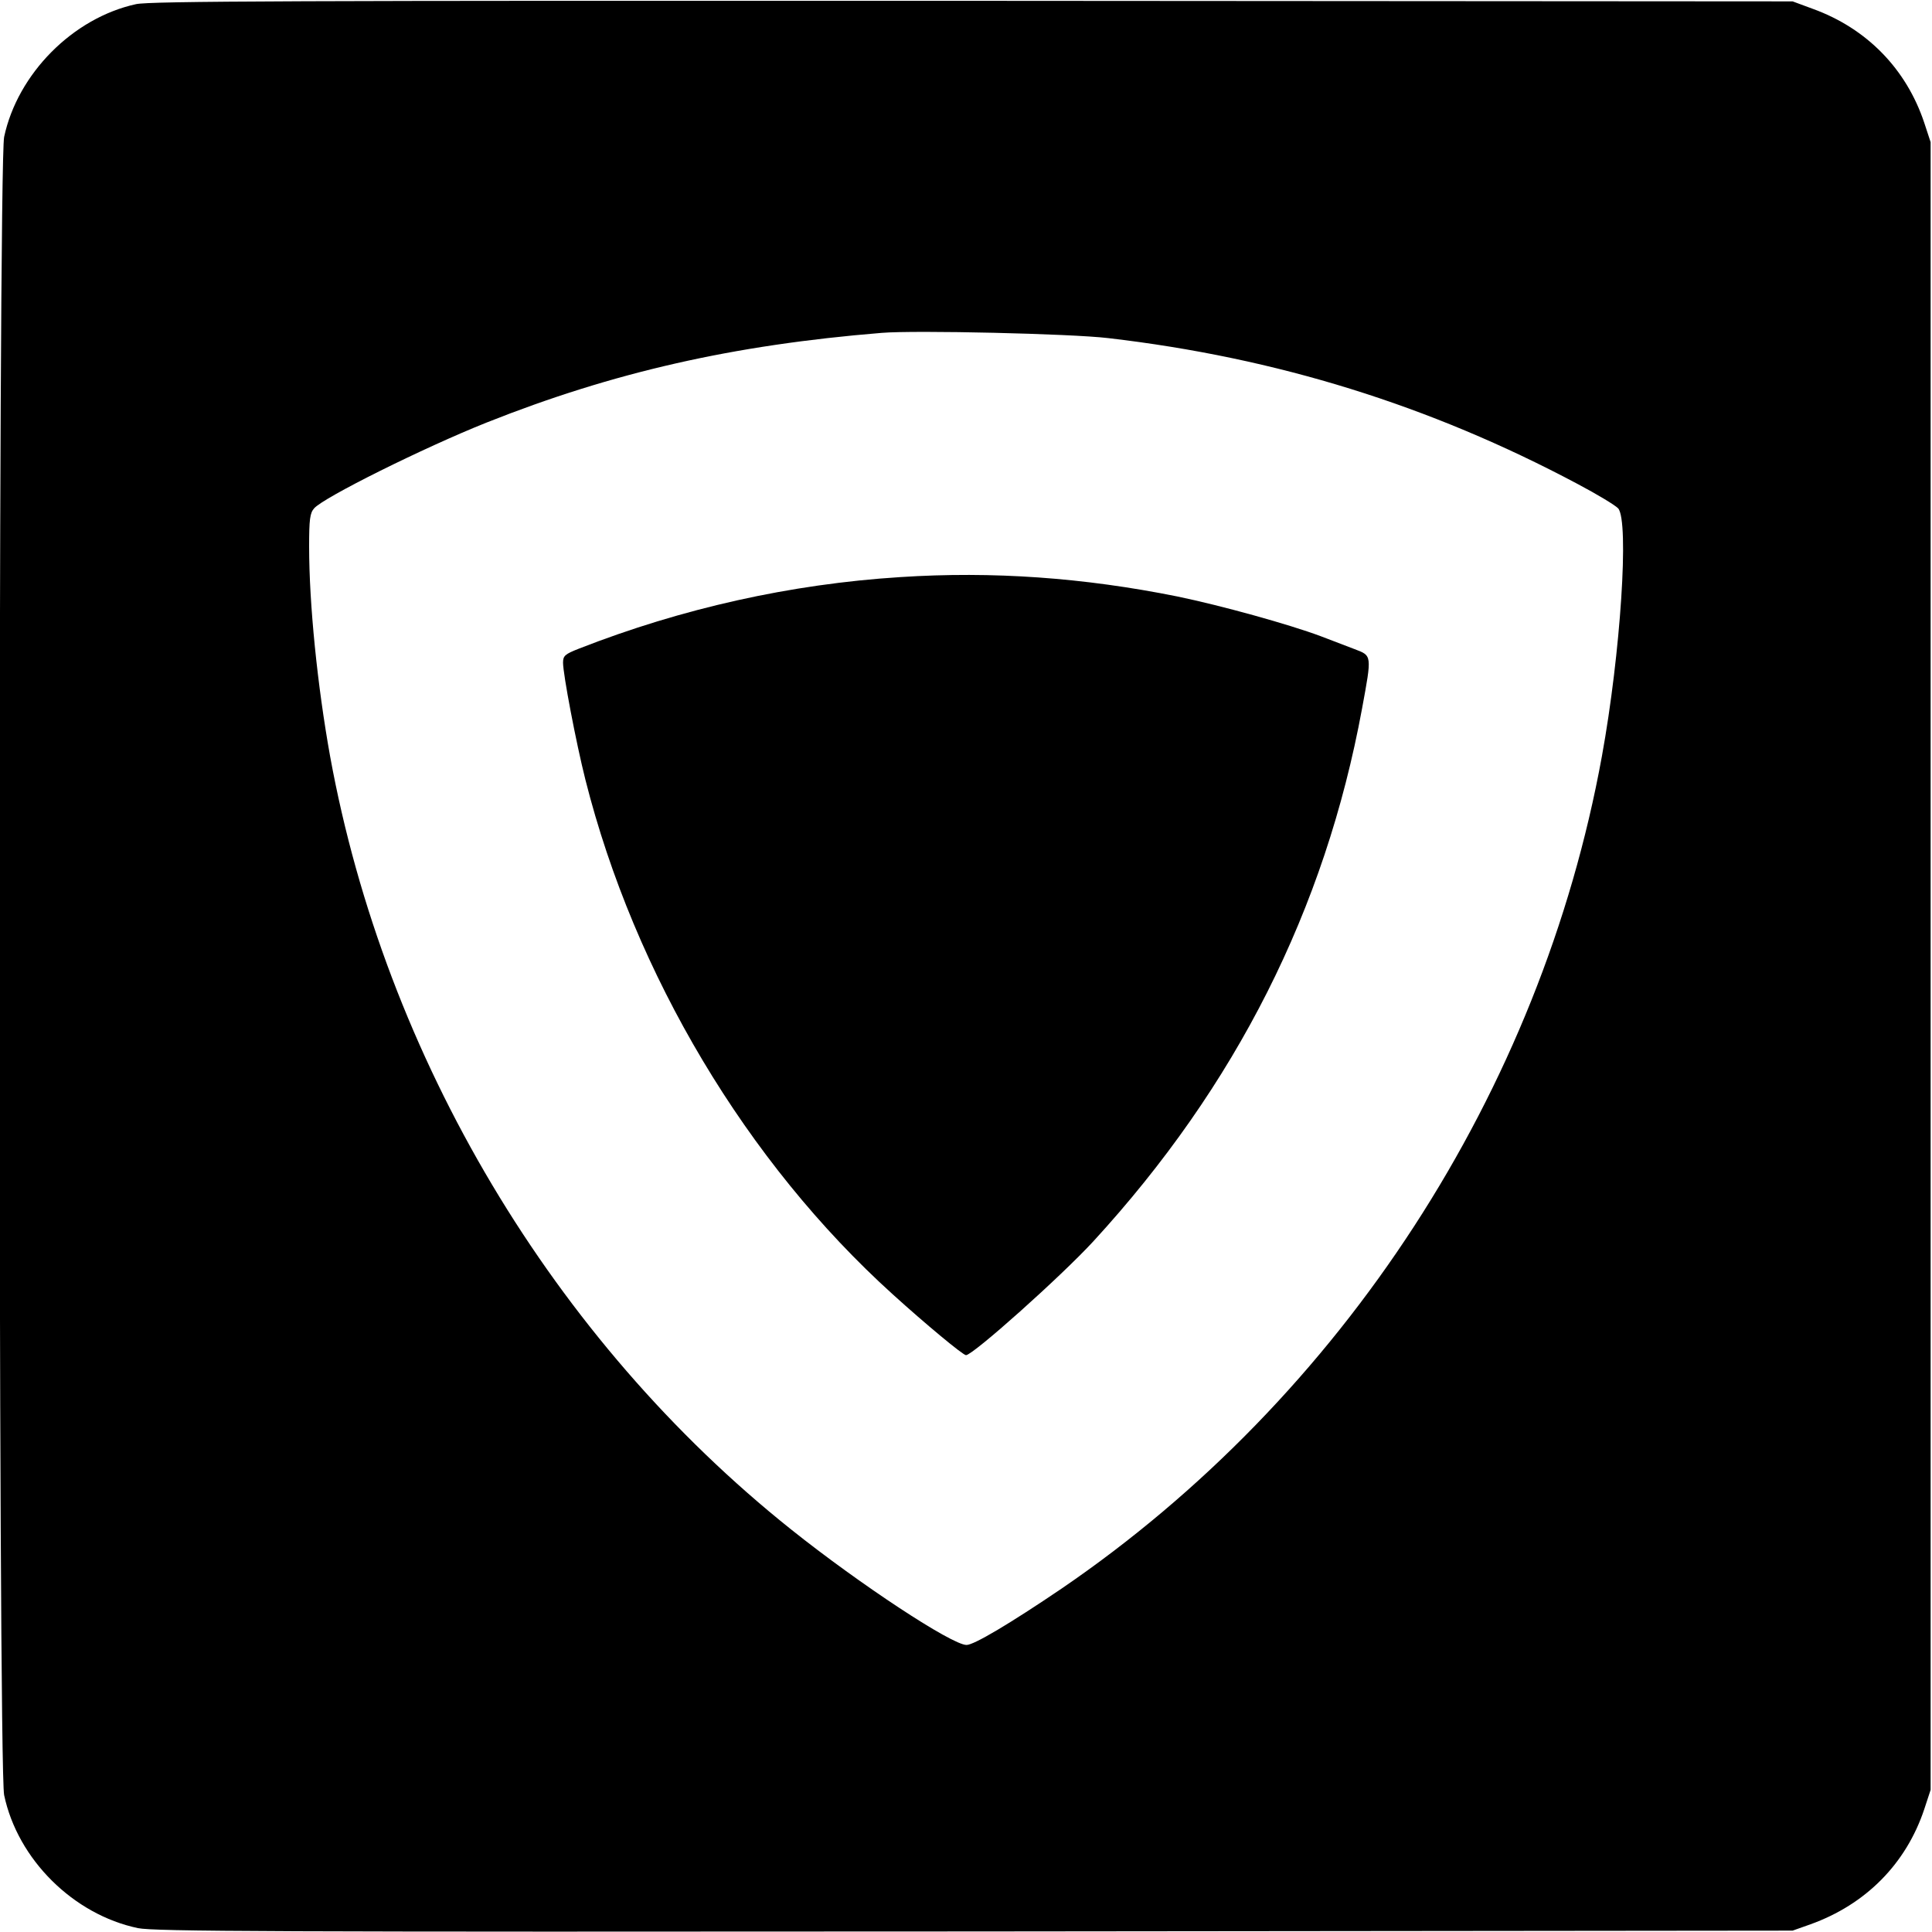 <?xml version="1.0" standalone="no"?>
<!DOCTYPE svg PUBLIC "-//W3C//DTD SVG 20010904//EN"
 "http://www.w3.org/TR/2001/REC-SVG-20010904/DTD/svg10.dtd">
<svg version="1.0" xmlns="http://www.w3.org/2000/svg"
 width="700pt" height="700pt" viewBox="0 0 700 700"
 preserveAspectRatio="xMidYMid meet">
<g transform="translate(0,700) scale(0.1,-0.1)"
fill="#000000" stroke="none">
<path d="M493 6985 c-229 -50 -429 -252 -478 -481 -22 -104 -22 -5904 0 -6008
49 -233 251 -433 485 -482 60 -12 472 -14 3032 -12 l2963 3 65 23 c200 72 346
219 412 417 l23 70 0 2985 0 2985 -23 70 c-65 195 -208 342 -404 413 l-73 27
-2970 2 c-2465 1 -2981 -1 -3032 -12z m3522 -1210 c611 -71 1166 -244 1700
-528 72 -38 138 -78 148 -89 40 -47 9 -524 -59 -898 -221 -1214 -940 -2321
-1958 -3016 -186 -126 -317 -204 -344 -204 -53 0 -387 220 -635 418 -862 687
-1472 1711 -1671 2802 -46 256 -76 551 -76 760 0 98 3 121 18 138 33 39 397
220 625 311 458 182 892 281 1432 325 122 10 686 -3 820 -19z"/>
<path d="M3261 4909 c-395 -25 -790 -113 -1163 -259 -51 -20 -58 -26 -58 -51
0 -42 47 -289 81 -424 178 -705 584 -1386 1114 -1865 118 -107 254 -220 265
-220 25 0 344 285 461 412 517 563 840 1203 974 1931 36 195 36 191 -27 215
-29 11 -84 32 -123 47 -115 43 -360 111 -520 144 -338 68 -668 92 -1004 70z"/>
</g>
</svg>
